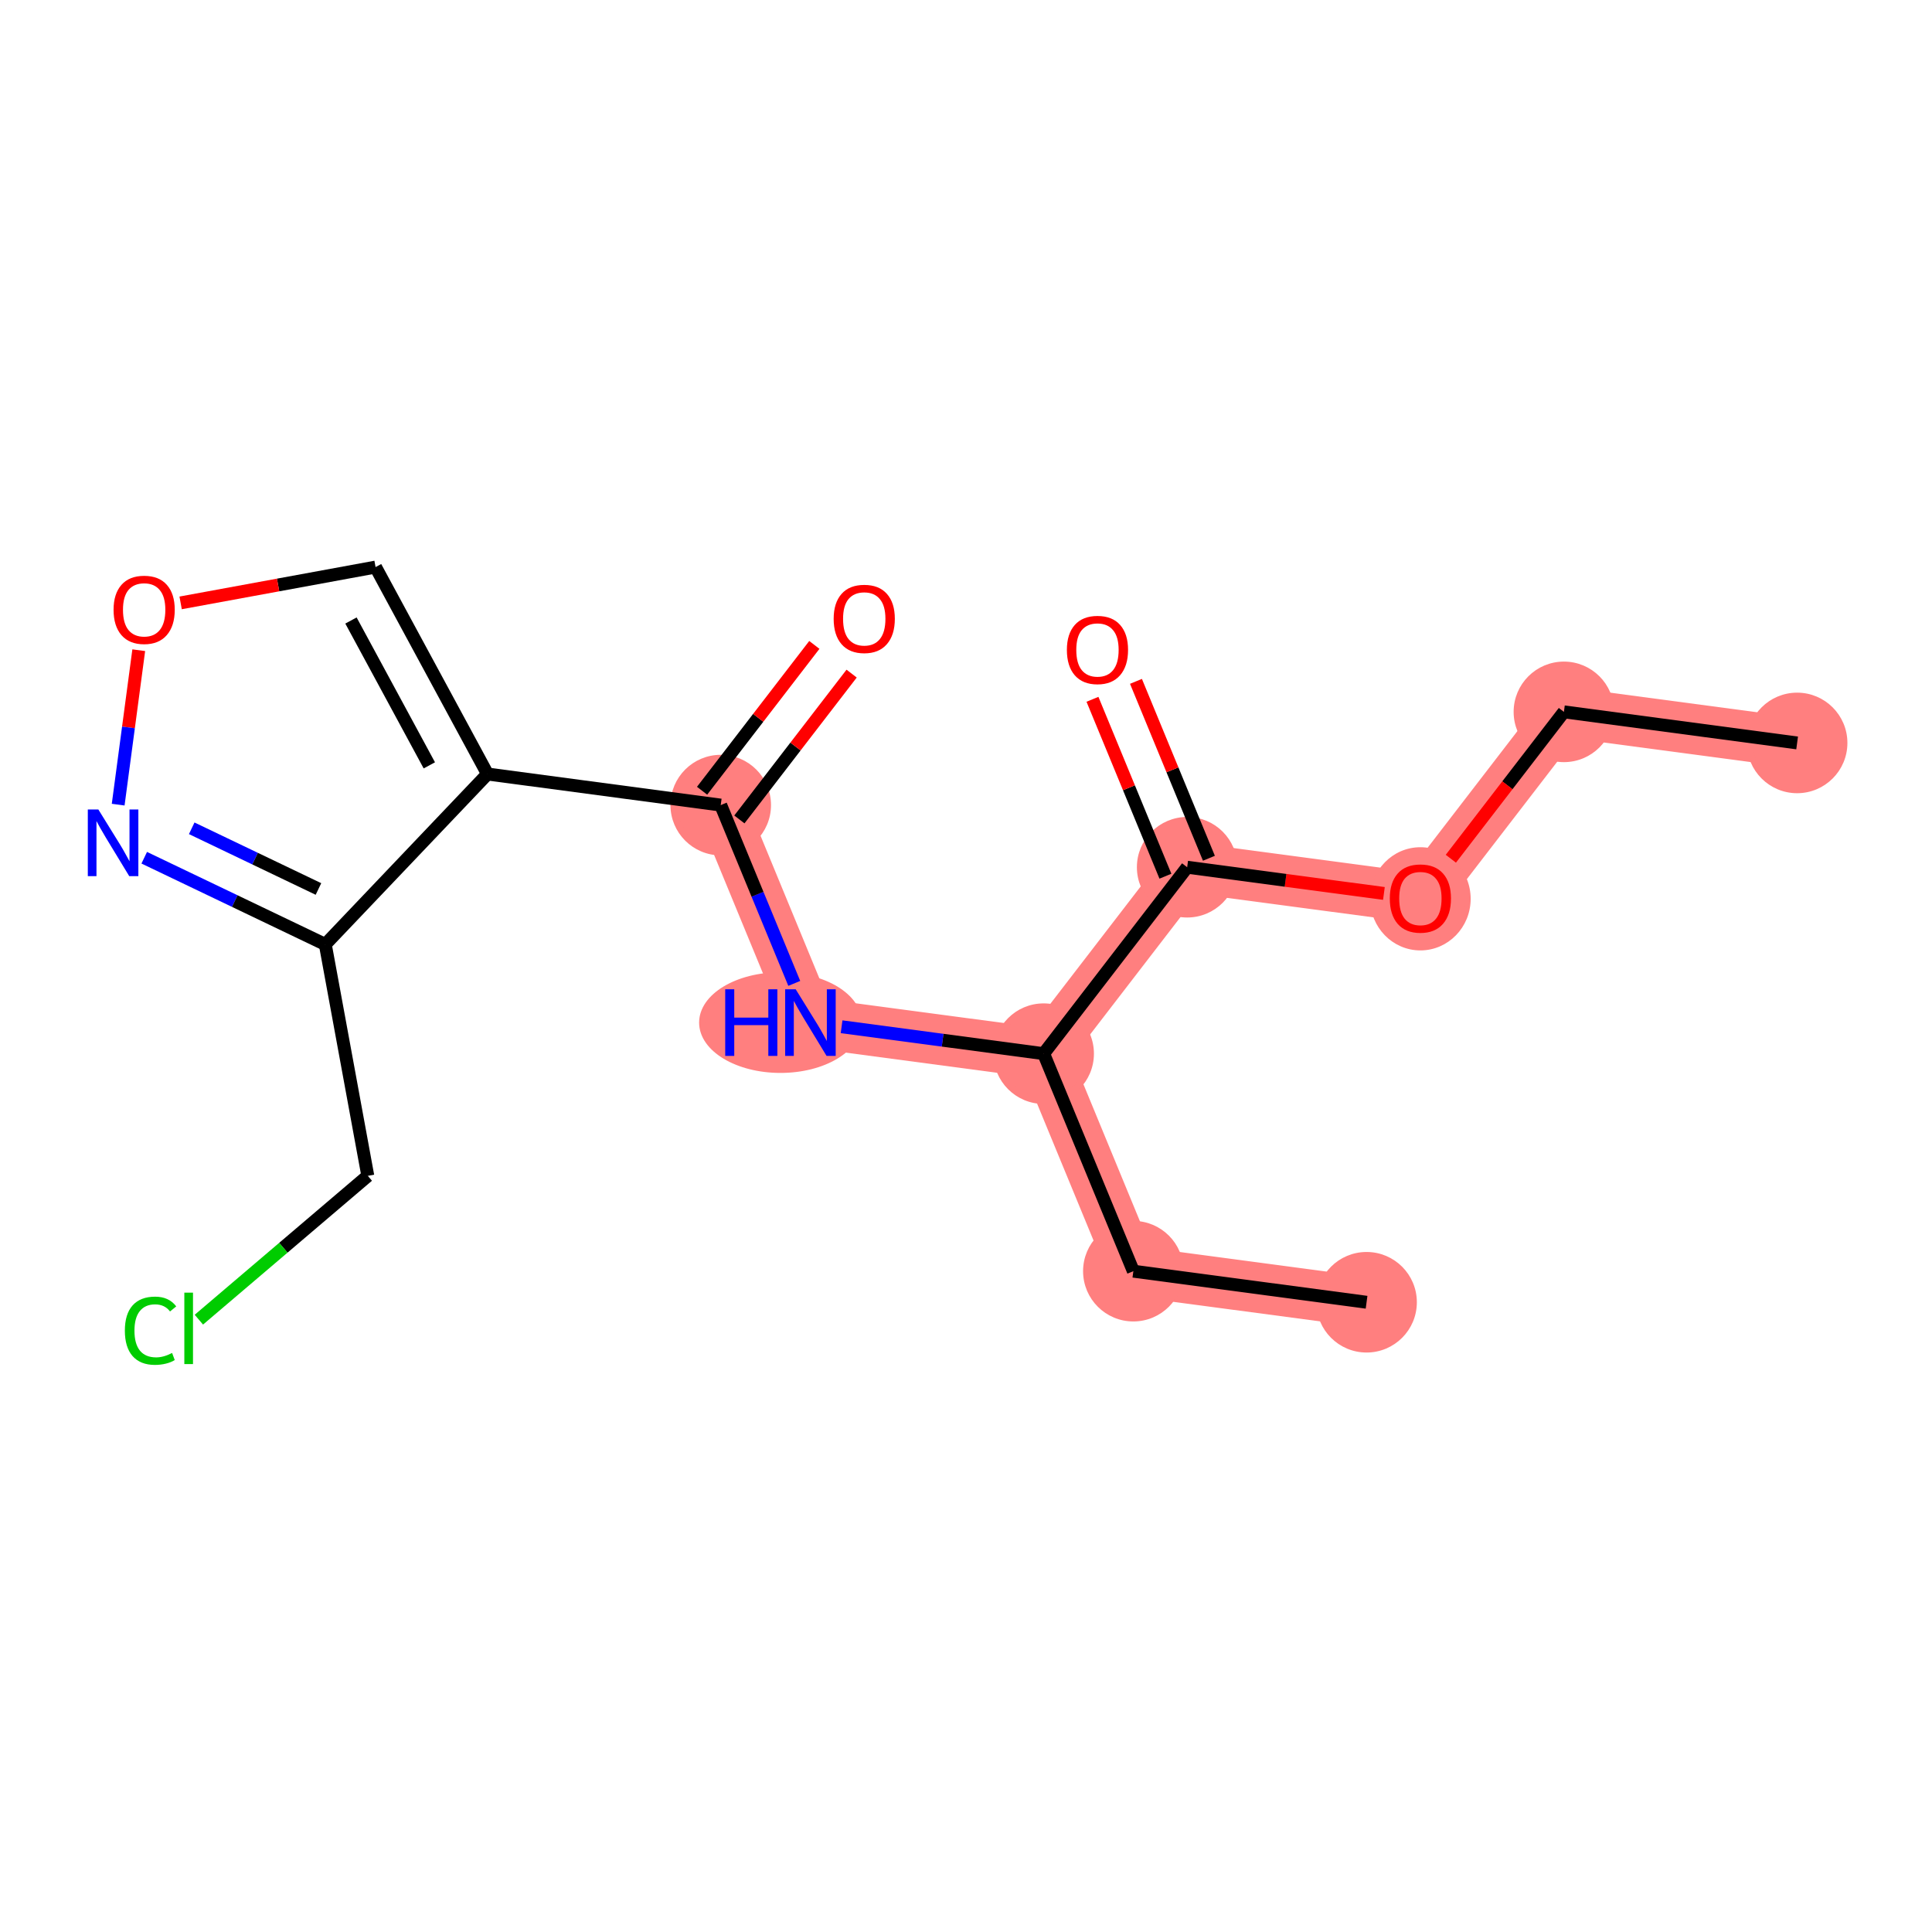 <?xml version='1.0' encoding='iso-8859-1'?>
<svg version='1.1' baseProfile='full'
              xmlns='http://www.w3.org/2000/svg'
                      xmlns:rdkit='http://www.rdkit.org/xml'
                      xmlns:xlink='http://www.w3.org/1999/xlink'
                  xml:space='preserve'
width='300px' height='300px' viewBox='0 0 300 300'>
<!-- END OF HEADER -->
<rect style='opacity:1.0;fill:#FFFFFF;stroke:none' width='300' height='300' x='0' y='0'> </rect>
<rect style='opacity:1.0;fill:#FFFFFF;stroke:none' width='300' height='300' x='0' y='0'> </rect>
<path d='M 279.057,115.362 L 242.843,110.538' style='fill:none;fill-rule:evenodd;stroke:#FF7F7F;stroke-width:7.8px;stroke-linecap:butt;stroke-linejoin:miter;stroke-opacity:1' />
<path d='M 242.843,110.538 L 220.557,139.488' style='fill:none;fill-rule:evenodd;stroke:#FF7F7F;stroke-width:7.8px;stroke-linecap:butt;stroke-linejoin:miter;stroke-opacity:1' />
<path d='M 220.557,139.488 L 184.343,134.663' style='fill:none;fill-rule:evenodd;stroke:#FF7F7F;stroke-width:7.8px;stroke-linecap:butt;stroke-linejoin:miter;stroke-opacity:1' />
<path d='M 184.343,134.663 L 162.058,163.613' style='fill:none;fill-rule:evenodd;stroke:#FF7F7F;stroke-width:7.8px;stroke-linecap:butt;stroke-linejoin:miter;stroke-opacity:1' />
<path d='M 162.058,163.613 L 175.986,197.388' style='fill:none;fill-rule:evenodd;stroke:#FF7F7F;stroke-width:7.8px;stroke-linecap:butt;stroke-linejoin:miter;stroke-opacity:1' />
<path d='M 162.058,163.613 L 125.843,158.788' style='fill:none;fill-rule:evenodd;stroke:#FF7F7F;stroke-width:7.8px;stroke-linecap:butt;stroke-linejoin:miter;stroke-opacity:1' />
<path d='M 175.986,197.388 L 212.201,202.213' style='fill:none;fill-rule:evenodd;stroke:#FF7F7F;stroke-width:7.8px;stroke-linecap:butt;stroke-linejoin:miter;stroke-opacity:1' />
<path d='M 125.843,158.788 L 111.915,125.014' style='fill:none;fill-rule:evenodd;stroke:#FF7F7F;stroke-width:7.8px;stroke-linecap:butt;stroke-linejoin:miter;stroke-opacity:1' />
<ellipse cx='279.057' cy='115.362' rx='7.307' ry='7.307'  style='fill:#FF7F7F;fill-rule:evenodd;stroke:#FF7F7F;stroke-width:1.0px;stroke-linecap:butt;stroke-linejoin:miter;stroke-opacity:1' />
<ellipse cx='242.843' cy='110.538' rx='7.307' ry='7.307'  style='fill:#FF7F7F;fill-rule:evenodd;stroke:#FF7F7F;stroke-width:1.0px;stroke-linecap:butt;stroke-linejoin:miter;stroke-opacity:1' />
<ellipse cx='220.557' cy='139.568' rx='7.307' ry='7.512'  style='fill:#FF7F7F;fill-rule:evenodd;stroke:#FF7F7F;stroke-width:1.0px;stroke-linecap:butt;stroke-linejoin:miter;stroke-opacity:1' />
<ellipse cx='184.343' cy='134.663' rx='7.307' ry='7.307'  style='fill:#FF7F7F;fill-rule:evenodd;stroke:#FF7F7F;stroke-width:1.0px;stroke-linecap:butt;stroke-linejoin:miter;stroke-opacity:1' />
<ellipse cx='162.058' cy='163.613' rx='7.307' ry='7.307'  style='fill:#FF7F7F;fill-rule:evenodd;stroke:#FF7F7F;stroke-width:1.0px;stroke-linecap:butt;stroke-linejoin:miter;stroke-opacity:1' />
<ellipse cx='175.986' cy='197.388' rx='7.307' ry='7.307'  style='fill:#FF7F7F;fill-rule:evenodd;stroke:#FF7F7F;stroke-width:1.0px;stroke-linecap:butt;stroke-linejoin:miter;stroke-opacity:1' />
<ellipse cx='212.201' cy='202.213' rx='7.307' ry='7.307'  style='fill:#FF7F7F;fill-rule:evenodd;stroke:#FF7F7F;stroke-width:1.0px;stroke-linecap:butt;stroke-linejoin:miter;stroke-opacity:1' />
<ellipse cx='121.189' cy='158.788' rx='12.131' ry='7.316'  style='fill:#FF7F7F;fill-rule:evenodd;stroke:#FF7F7F;stroke-width:1.0px;stroke-linecap:butt;stroke-linejoin:miter;stroke-opacity:1' />
<ellipse cx='111.915' cy='125.014' rx='7.307' ry='7.307'  style='fill:#FF7F7F;fill-rule:evenodd;stroke:#FF7F7F;stroke-width:1.0px;stroke-linecap:butt;stroke-linejoin:miter;stroke-opacity:1' />
<path class='bond-0 atom-0 atom-1' d='M 279.057,115.362 L 242.843,110.538' style='fill:none;fill-rule:evenodd;stroke:#000000;stroke-width:2.0px;stroke-linecap:butt;stroke-linejoin:miter;stroke-opacity:1' />
<path class='bond-1 atom-1 atom-2' d='M 242.843,110.538 L 234.065,121.94' style='fill:none;fill-rule:evenodd;stroke:#000000;stroke-width:2.0px;stroke-linecap:butt;stroke-linejoin:miter;stroke-opacity:1' />
<path class='bond-1 atom-1 atom-2' d='M 234.065,121.94 L 225.288,133.343' style='fill:none;fill-rule:evenodd;stroke:#FF0000;stroke-width:2.0px;stroke-linecap:butt;stroke-linejoin:miter;stroke-opacity:1' />
<path class='bond-2 atom-2 atom-3' d='M 214.894,138.733 L 199.619,136.698' style='fill:none;fill-rule:evenodd;stroke:#FF0000;stroke-width:2.0px;stroke-linecap:butt;stroke-linejoin:miter;stroke-opacity:1' />
<path class='bond-2 atom-2 atom-3' d='M 199.619,136.698 L 184.343,134.663' style='fill:none;fill-rule:evenodd;stroke:#000000;stroke-width:2.0px;stroke-linecap:butt;stroke-linejoin:miter;stroke-opacity:1' />
<path class='bond-3 atom-3 atom-4' d='M 187.72,133.27 L 182.056,119.536' style='fill:none;fill-rule:evenodd;stroke:#000000;stroke-width:2.0px;stroke-linecap:butt;stroke-linejoin:miter;stroke-opacity:1' />
<path class='bond-3 atom-3 atom-4' d='M 182.056,119.536 L 176.392,105.801' style='fill:none;fill-rule:evenodd;stroke:#FF0000;stroke-width:2.0px;stroke-linecap:butt;stroke-linejoin:miter;stroke-opacity:1' />
<path class='bond-3 atom-3 atom-4' d='M 180.966,136.056 L 175.301,122.321' style='fill:none;fill-rule:evenodd;stroke:#000000;stroke-width:2.0px;stroke-linecap:butt;stroke-linejoin:miter;stroke-opacity:1' />
<path class='bond-3 atom-3 atom-4' d='M 175.301,122.321 L 169.637,108.587' style='fill:none;fill-rule:evenodd;stroke:#FF0000;stroke-width:2.0px;stroke-linecap:butt;stroke-linejoin:miter;stroke-opacity:1' />
<path class='bond-4 atom-3 atom-5' d='M 184.343,134.663 L 162.058,163.613' style='fill:none;fill-rule:evenodd;stroke:#000000;stroke-width:2.0px;stroke-linecap:butt;stroke-linejoin:miter;stroke-opacity:1' />
<path class='bond-5 atom-5 atom-6' d='M 162.058,163.613 L 175.986,197.388' style='fill:none;fill-rule:evenodd;stroke:#000000;stroke-width:2.0px;stroke-linecap:butt;stroke-linejoin:miter;stroke-opacity:1' />
<path class='bond-7 atom-5 atom-8' d='M 162.058,163.613 L 146.369,161.523' style='fill:none;fill-rule:evenodd;stroke:#000000;stroke-width:2.0px;stroke-linecap:butt;stroke-linejoin:miter;stroke-opacity:1' />
<path class='bond-7 atom-5 atom-8' d='M 146.369,161.523 L 130.68,159.433' style='fill:none;fill-rule:evenodd;stroke:#0000FF;stroke-width:2.0px;stroke-linecap:butt;stroke-linejoin:miter;stroke-opacity:1' />
<path class='bond-6 atom-6 atom-7' d='M 175.986,197.388 L 212.201,202.213' style='fill:none;fill-rule:evenodd;stroke:#000000;stroke-width:2.0px;stroke-linecap:butt;stroke-linejoin:miter;stroke-opacity:1' />
<path class='bond-8 atom-8 atom-9' d='M 123.333,152.702 L 117.624,138.858' style='fill:none;fill-rule:evenodd;stroke:#0000FF;stroke-width:2.0px;stroke-linecap:butt;stroke-linejoin:miter;stroke-opacity:1' />
<path class='bond-8 atom-8 atom-9' d='M 117.624,138.858 L 111.915,125.014' style='fill:none;fill-rule:evenodd;stroke:#000000;stroke-width:2.0px;stroke-linecap:butt;stroke-linejoin:miter;stroke-opacity:1' />
<path class='bond-9 atom-9 atom-10' d='M 114.81,127.242 L 123.525,115.92' style='fill:none;fill-rule:evenodd;stroke:#000000;stroke-width:2.0px;stroke-linecap:butt;stroke-linejoin:miter;stroke-opacity:1' />
<path class='bond-9 atom-9 atom-10' d='M 123.525,115.92 L 132.241,104.598' style='fill:none;fill-rule:evenodd;stroke:#FF0000;stroke-width:2.0px;stroke-linecap:butt;stroke-linejoin:miter;stroke-opacity:1' />
<path class='bond-9 atom-9 atom-10' d='M 109.02,122.785 L 117.735,111.463' style='fill:none;fill-rule:evenodd;stroke:#000000;stroke-width:2.0px;stroke-linecap:butt;stroke-linejoin:miter;stroke-opacity:1' />
<path class='bond-9 atom-9 atom-10' d='M 117.735,111.463 L 126.451,100.141' style='fill:none;fill-rule:evenodd;stroke:#FF0000;stroke-width:2.0px;stroke-linecap:butt;stroke-linejoin:miter;stroke-opacity:1' />
<path class='bond-10 atom-9 atom-11' d='M 111.915,125.014 L 75.7,120.189' style='fill:none;fill-rule:evenodd;stroke:#000000;stroke-width:2.0px;stroke-linecap:butt;stroke-linejoin:miter;stroke-opacity:1' />
<path class='bond-11 atom-11 atom-12' d='M 75.7,120.189 L 58.318,88.055' style='fill:none;fill-rule:evenodd;stroke:#000000;stroke-width:2.0px;stroke-linecap:butt;stroke-linejoin:miter;stroke-opacity:1' />
<path class='bond-11 atom-11 atom-12' d='M 66.666,118.845 L 54.498,96.352' style='fill:none;fill-rule:evenodd;stroke:#000000;stroke-width:2.0px;stroke-linecap:butt;stroke-linejoin:miter;stroke-opacity:1' />
<path class='bond-17 atom-15 atom-11' d='M 50.511,146.651 L 75.7,120.189' style='fill:none;fill-rule:evenodd;stroke:#000000;stroke-width:2.0px;stroke-linecap:butt;stroke-linejoin:miter;stroke-opacity:1' />
<path class='bond-12 atom-12 atom-13' d='M 58.318,88.055 L 43.183,90.836' style='fill:none;fill-rule:evenodd;stroke:#000000;stroke-width:2.0px;stroke-linecap:butt;stroke-linejoin:miter;stroke-opacity:1' />
<path class='bond-12 atom-12 atom-13' d='M 43.183,90.836 L 28.048,93.617' style='fill:none;fill-rule:evenodd;stroke:#FF0000;stroke-width:2.0px;stroke-linecap:butt;stroke-linejoin:miter;stroke-opacity:1' />
<path class='bond-13 atom-13 atom-14' d='M 21.545,100.963 L 19.947,112.953' style='fill:none;fill-rule:evenodd;stroke:#FF0000;stroke-width:2.0px;stroke-linecap:butt;stroke-linejoin:miter;stroke-opacity:1' />
<path class='bond-13 atom-13 atom-14' d='M 19.947,112.953 L 18.35,124.944' style='fill:none;fill-rule:evenodd;stroke:#0000FF;stroke-width:2.0px;stroke-linecap:butt;stroke-linejoin:miter;stroke-opacity:1' />
<path class='bond-14 atom-14 atom-15' d='M 22.397,133.188 L 36.454,139.919' style='fill:none;fill-rule:evenodd;stroke:#0000FF;stroke-width:2.0px;stroke-linecap:butt;stroke-linejoin:miter;stroke-opacity:1' />
<path class='bond-14 atom-14 atom-15' d='M 36.454,139.919 L 50.511,146.651' style='fill:none;fill-rule:evenodd;stroke:#000000;stroke-width:2.0px;stroke-linecap:butt;stroke-linejoin:miter;stroke-opacity:1' />
<path class='bond-14 atom-14 atom-15' d='M 29.77,128.617 L 39.61,133.329' style='fill:none;fill-rule:evenodd;stroke:#0000FF;stroke-width:2.0px;stroke-linecap:butt;stroke-linejoin:miter;stroke-opacity:1' />
<path class='bond-14 atom-14 atom-15' d='M 39.61,133.329 L 49.45,138.041' style='fill:none;fill-rule:evenodd;stroke:#000000;stroke-width:2.0px;stroke-linecap:butt;stroke-linejoin:miter;stroke-opacity:1' />
<path class='bond-15 atom-15 atom-16' d='M 50.511,146.651 L 57.113,182.584' style='fill:none;fill-rule:evenodd;stroke:#000000;stroke-width:2.0px;stroke-linecap:butt;stroke-linejoin:miter;stroke-opacity:1' />
<path class='bond-16 atom-16 atom-17' d='M 57.113,182.584 L 43.997,193.751' style='fill:none;fill-rule:evenodd;stroke:#000000;stroke-width:2.0px;stroke-linecap:butt;stroke-linejoin:miter;stroke-opacity:1' />
<path class='bond-16 atom-16 atom-17' d='M 43.997,193.751 L 30.881,204.918' style='fill:none;fill-rule:evenodd;stroke:#00CC00;stroke-width:2.0px;stroke-linecap:butt;stroke-linejoin:miter;stroke-opacity:1' />
<path  class='atom-2' d='M 215.808 139.517
Q 215.808 137.033, 217.035 135.644
Q 218.263 134.256, 220.557 134.256
Q 222.852 134.256, 224.079 135.644
Q 225.307 137.033, 225.307 139.517
Q 225.307 142.03, 224.064 143.463
Q 222.822 144.88, 220.557 144.88
Q 218.277 144.88, 217.035 143.463
Q 215.808 142.045, 215.808 139.517
M 220.557 143.711
Q 222.135 143.711, 222.983 142.659
Q 223.845 141.592, 223.845 139.517
Q 223.845 137.486, 222.983 136.463
Q 222.135 135.425, 220.557 135.425
Q 218.979 135.425, 218.117 136.448
Q 217.269 137.471, 217.269 139.517
Q 217.269 141.607, 218.117 142.659
Q 218.979 143.711, 220.557 143.711
' fill='#FF0000'/>
<path  class='atom-4' d='M 165.665 100.917
Q 165.665 98.433, 166.892 97.045
Q 168.12 95.656, 170.414 95.656
Q 172.709 95.656, 173.936 97.045
Q 175.164 98.433, 175.164 100.917
Q 175.164 103.431, 173.921 104.863
Q 172.679 106.281, 170.414 106.281
Q 168.134 106.281, 166.892 104.863
Q 165.665 103.446, 165.665 100.917
M 170.414 105.112
Q 171.992 105.112, 172.84 104.059
Q 173.702 102.993, 173.702 100.917
Q 173.702 98.886, 172.84 97.863
Q 171.992 96.826, 170.414 96.826
Q 168.836 96.826, 167.974 97.849
Q 167.126 98.871, 167.126 100.917
Q 167.126 103.007, 167.974 104.059
Q 168.836 105.112, 170.414 105.112
' fill='#FF0000'/>
<path  class='atom-8' d='M 112.611 153.615
L 114.014 153.615
L 114.014 158.014
L 119.304 158.014
L 119.304 153.615
L 120.707 153.615
L 120.707 163.962
L 119.304 163.962
L 119.304 159.183
L 114.014 159.183
L 114.014 163.962
L 112.611 163.962
L 112.611 153.615
' fill='#0000FF'/>
<path  class='atom-8' d='M 123.556 153.615
L 126.947 159.095
Q 127.283 159.636, 127.824 160.615
Q 128.364 161.594, 128.393 161.653
L 128.393 153.615
L 129.767 153.615
L 129.767 163.962
L 128.35 163.962
L 124.711 157.97
Q 124.287 157.269, 123.834 156.465
Q 123.396 155.661, 123.264 155.413
L 123.264 163.962
L 121.92 163.962
L 121.92 153.615
L 123.556 153.615
' fill='#0000FF'/>
<path  class='atom-10' d='M 129.451 96.093
Q 129.451 93.608, 130.678 92.22
Q 131.906 90.832, 134.2 90.832
Q 136.494 90.832, 137.722 92.22
Q 138.949 93.608, 138.949 96.093
Q 138.949 98.606, 137.707 100.038
Q 136.465 101.456, 134.2 101.456
Q 131.92 101.456, 130.678 100.038
Q 129.451 98.621, 129.451 96.093
M 134.2 100.287
Q 135.778 100.287, 136.626 99.235
Q 137.488 98.168, 137.488 96.093
Q 137.488 94.061, 136.626 93.038
Q 135.778 92.001, 134.2 92.001
Q 132.622 92.001, 131.76 93.024
Q 130.912 94.047, 130.912 96.093
Q 130.912 98.183, 131.76 99.235
Q 132.622 100.287, 134.2 100.287
' fill='#FF0000'/>
<path  class='atom-13' d='M 17.635 94.686
Q 17.635 92.202, 18.863 90.814
Q 20.09 89.426, 22.385 89.426
Q 24.679 89.426, 25.907 90.814
Q 27.134 92.202, 27.134 94.686
Q 27.134 97.2, 25.892 98.632
Q 24.65 100.05, 22.385 100.05
Q 20.105 100.05, 18.863 98.632
Q 17.635 97.215, 17.635 94.686
M 22.385 98.881
Q 23.963 98.881, 24.811 97.828
Q 25.673 96.762, 25.673 94.686
Q 25.673 92.655, 24.811 91.632
Q 23.963 90.595, 22.385 90.595
Q 20.807 90.595, 19.944 91.618
Q 19.097 92.641, 19.097 94.686
Q 19.097 96.776, 19.944 97.828
Q 20.807 98.881, 22.385 98.881
' fill='#FF0000'/>
<path  class='atom-14' d='M 15.273 125.698
L 18.663 131.178
Q 19 131.719, 19.54 132.698
Q 20.081 133.677, 20.11 133.736
L 20.11 125.698
L 21.484 125.698
L 21.484 136.045
L 20.066 136.045
L 16.428 130.053
Q 16.004 129.352, 15.551 128.548
Q 15.112 127.744, 14.981 127.496
L 14.981 136.045
L 13.636 136.045
L 13.636 125.698
L 15.273 125.698
' fill='#0000FF'/>
<path  class='atom-17' d='M 19.388 206.626
Q 19.388 204.054, 20.586 202.709
Q 21.799 201.35, 24.093 201.35
Q 26.227 201.35, 27.367 202.855
L 26.402 203.644
Q 25.569 202.548, 24.093 202.548
Q 22.53 202.548, 21.697 203.601
Q 20.878 204.638, 20.878 206.626
Q 20.878 208.671, 21.726 209.724
Q 22.588 210.776, 24.254 210.776
Q 25.394 210.776, 26.724 210.089
L 27.133 211.185
Q 26.592 211.536, 25.774 211.74
Q 24.955 211.945, 24.049 211.945
Q 21.799 211.945, 20.586 210.571
Q 19.388 209.198, 19.388 206.626
' fill='#00CC00'/>
<path  class='atom-17' d='M 28.623 200.722
L 29.968 200.722
L 29.968 211.813
L 28.623 211.813
L 28.623 200.722
' fill='#00CC00'/>
</svg>
